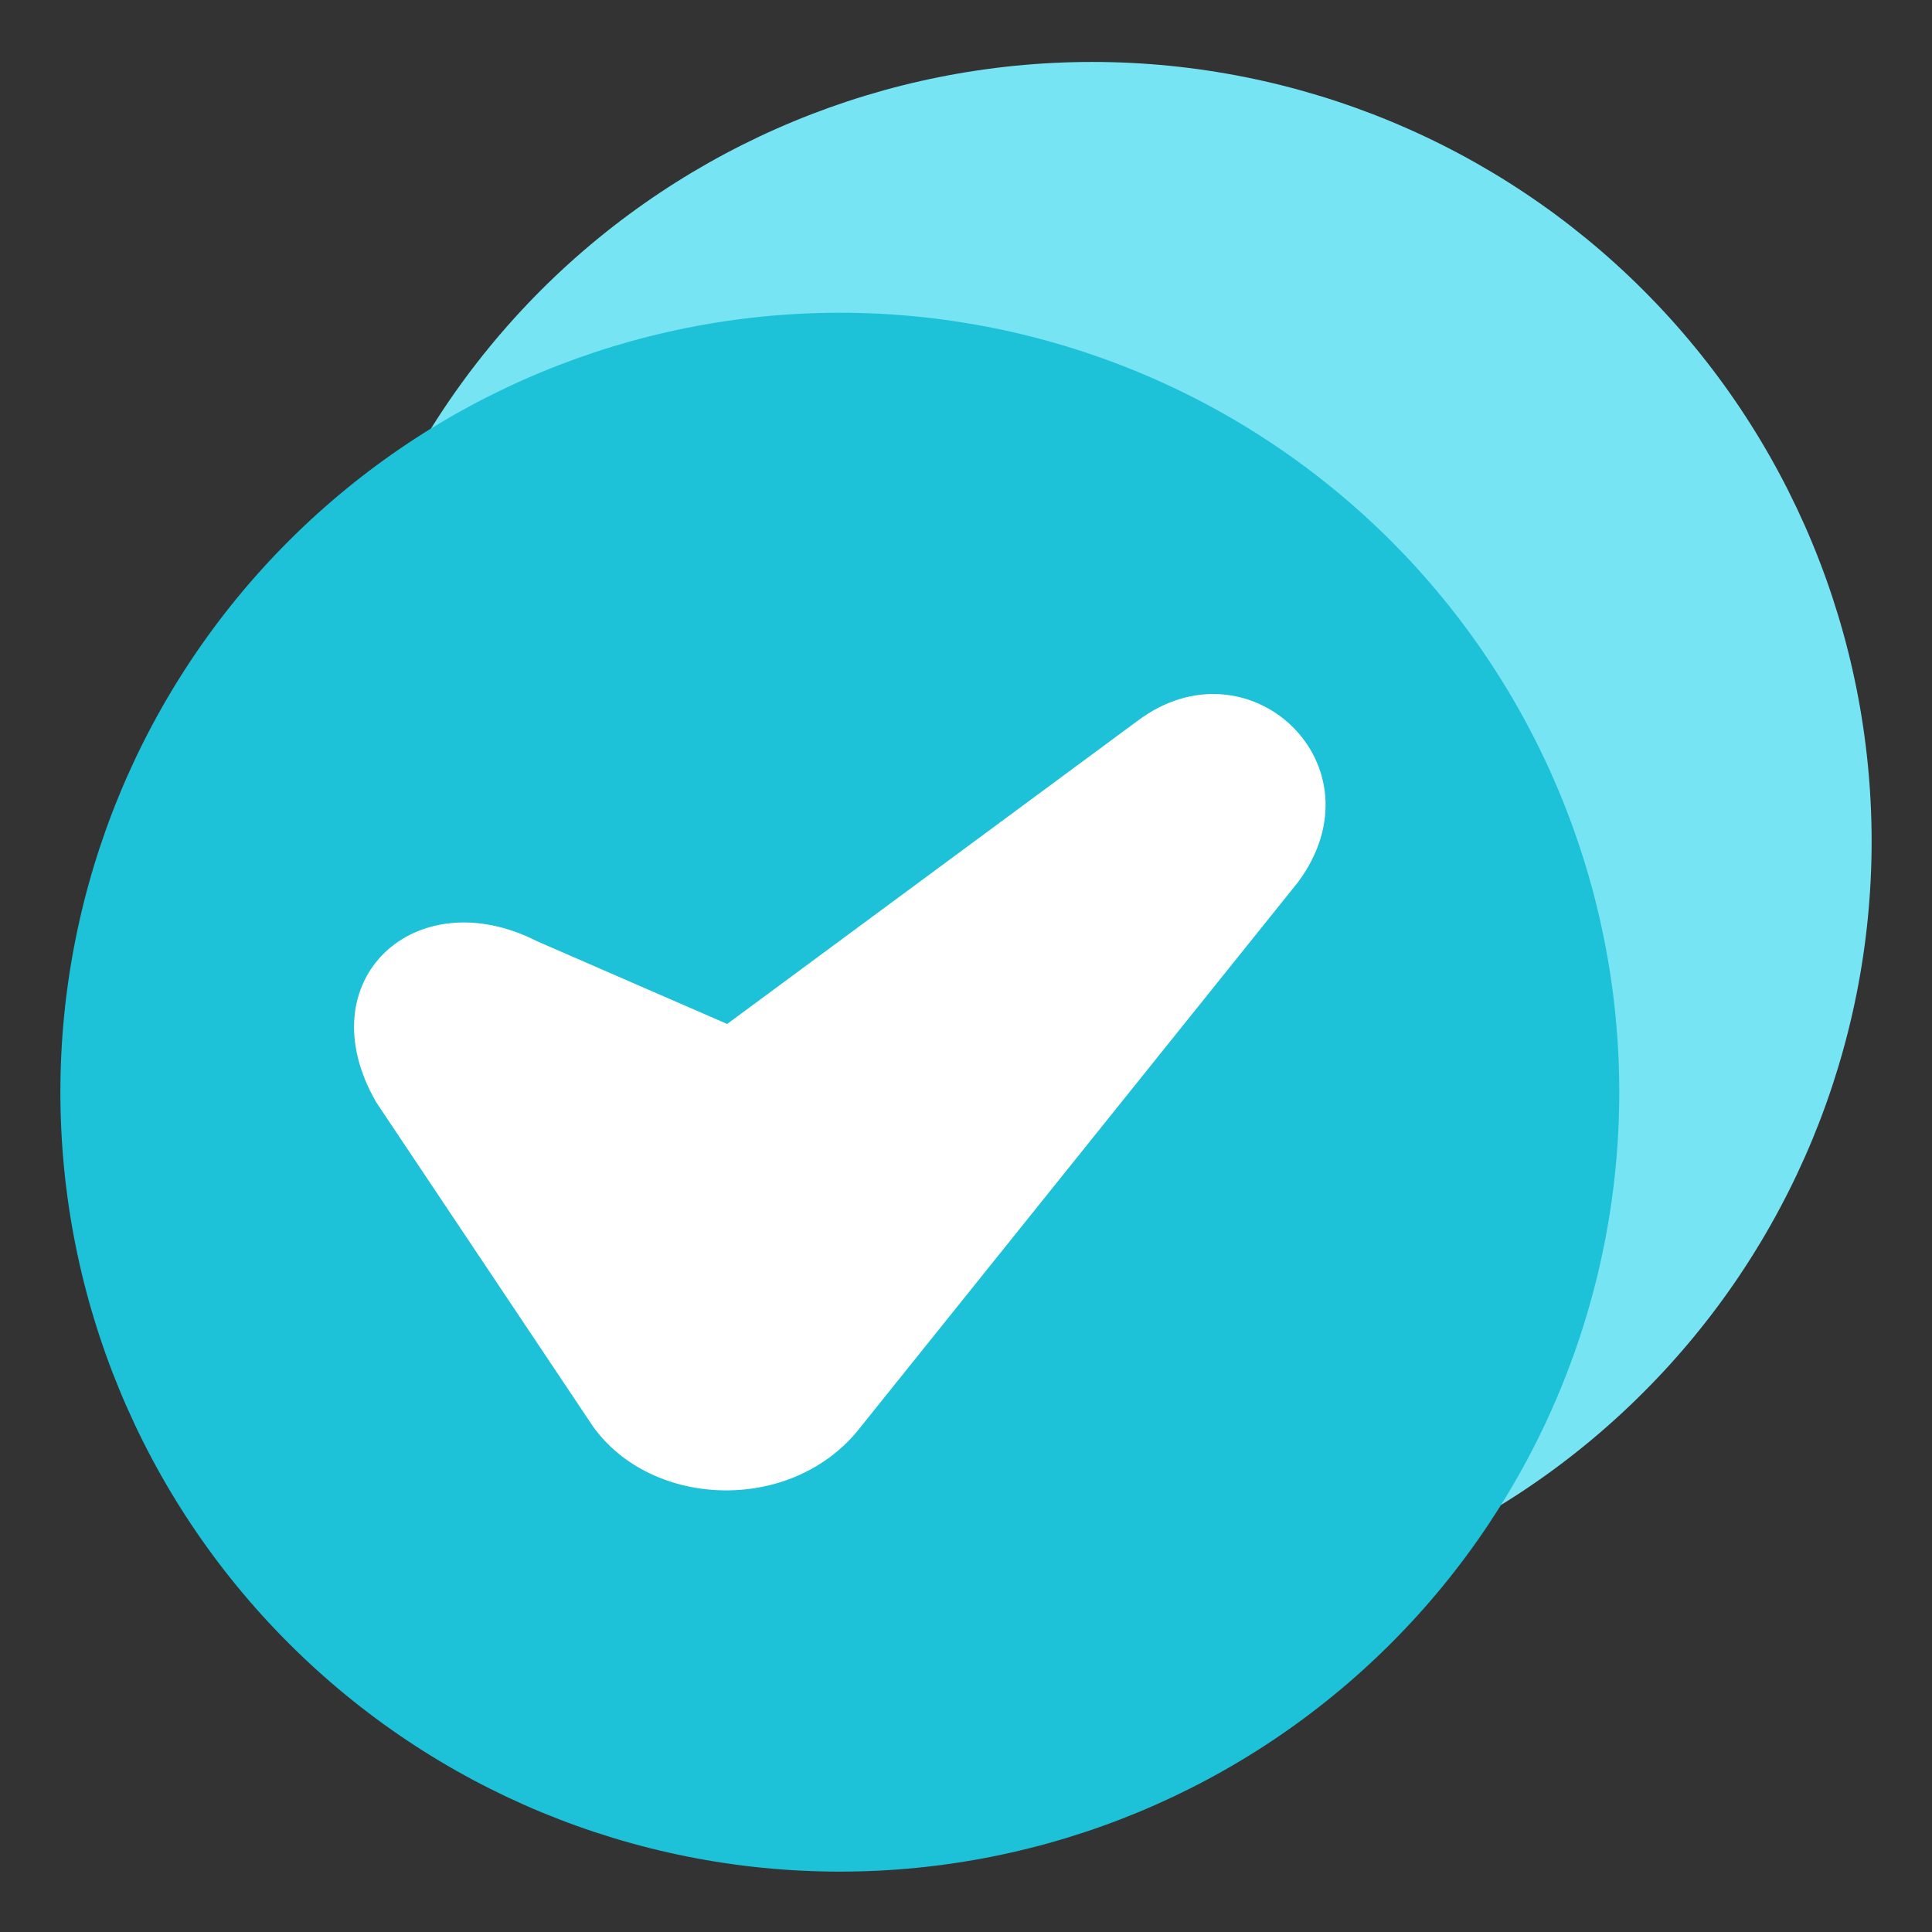 <svg width="16" height="16" viewBox="0 0 16 16" fill="none" xmlns="http://www.w3.org/2000/svg">
<rect x="0" y="0" width="16" height="16" fill="#333333" stroke="none"/>
<g clip-path="url(#clip0_2342_9480)">
<g clip-path="url(#clip1_2342_9480)">
<path d="M9.045 13.423C10.757 13.423 12.399 12.743 13.609 11.532C14.82 10.322 15.5 8.68 15.5 6.968C15.5 5.256 14.82 3.614 13.609 2.403C12.399 1.193 10.757 0.513 9.045 0.513C7.333 0.513 5.691 1.193 4.48 2.403C3.27 3.614 2.59 5.256 2.59 6.968C2.59 8.68 3.27 10.322 4.48 11.532C5.691 12.743 7.333 13.423 9.045 13.423Z" fill="#76E4F3"/>
<path d="M6.955 2.59C7.803 2.59 8.642 2.757 9.425 3.081C10.209 3.405 10.92 3.881 11.52 4.48C12.119 5.08 12.595 5.791 12.919 6.575C13.243 7.358 13.41 8.197 13.41 9.045C13.41 10.757 12.73 12.399 11.52 13.609C10.309 14.82 8.667 15.5 6.955 15.5C5.243 15.5 3.601 14.82 2.391 13.609C1.18 12.399 0.5 10.757 0.5 9.045C0.5 7.333 1.18 5.691 2.391 4.48C3.601 3.27 5.243 2.59 6.955 2.59Z" fill="#1DC1D8"/>
<path d="M9.419 5.971L6.022 8.48L4.45 7.796C3.444 7.282 2.53 8.114 3.116 9.129L4.91 11.812C5.401 12.5 6.576 12.539 7.132 11.812L10.751 7.304C11.468 6.333 10.338 5.277 9.419 5.971Z" fill="white"/>
</g>
</g>
<defs>
<clipPath id="clip0_2342_9480">
<rect width="16" height="16" fill="white"/>
</clipPath>
<clipPath id="clip1_2342_9480">
<rect width="16" height="16" fill="white"/>
</clipPath>
</defs>
</svg>
